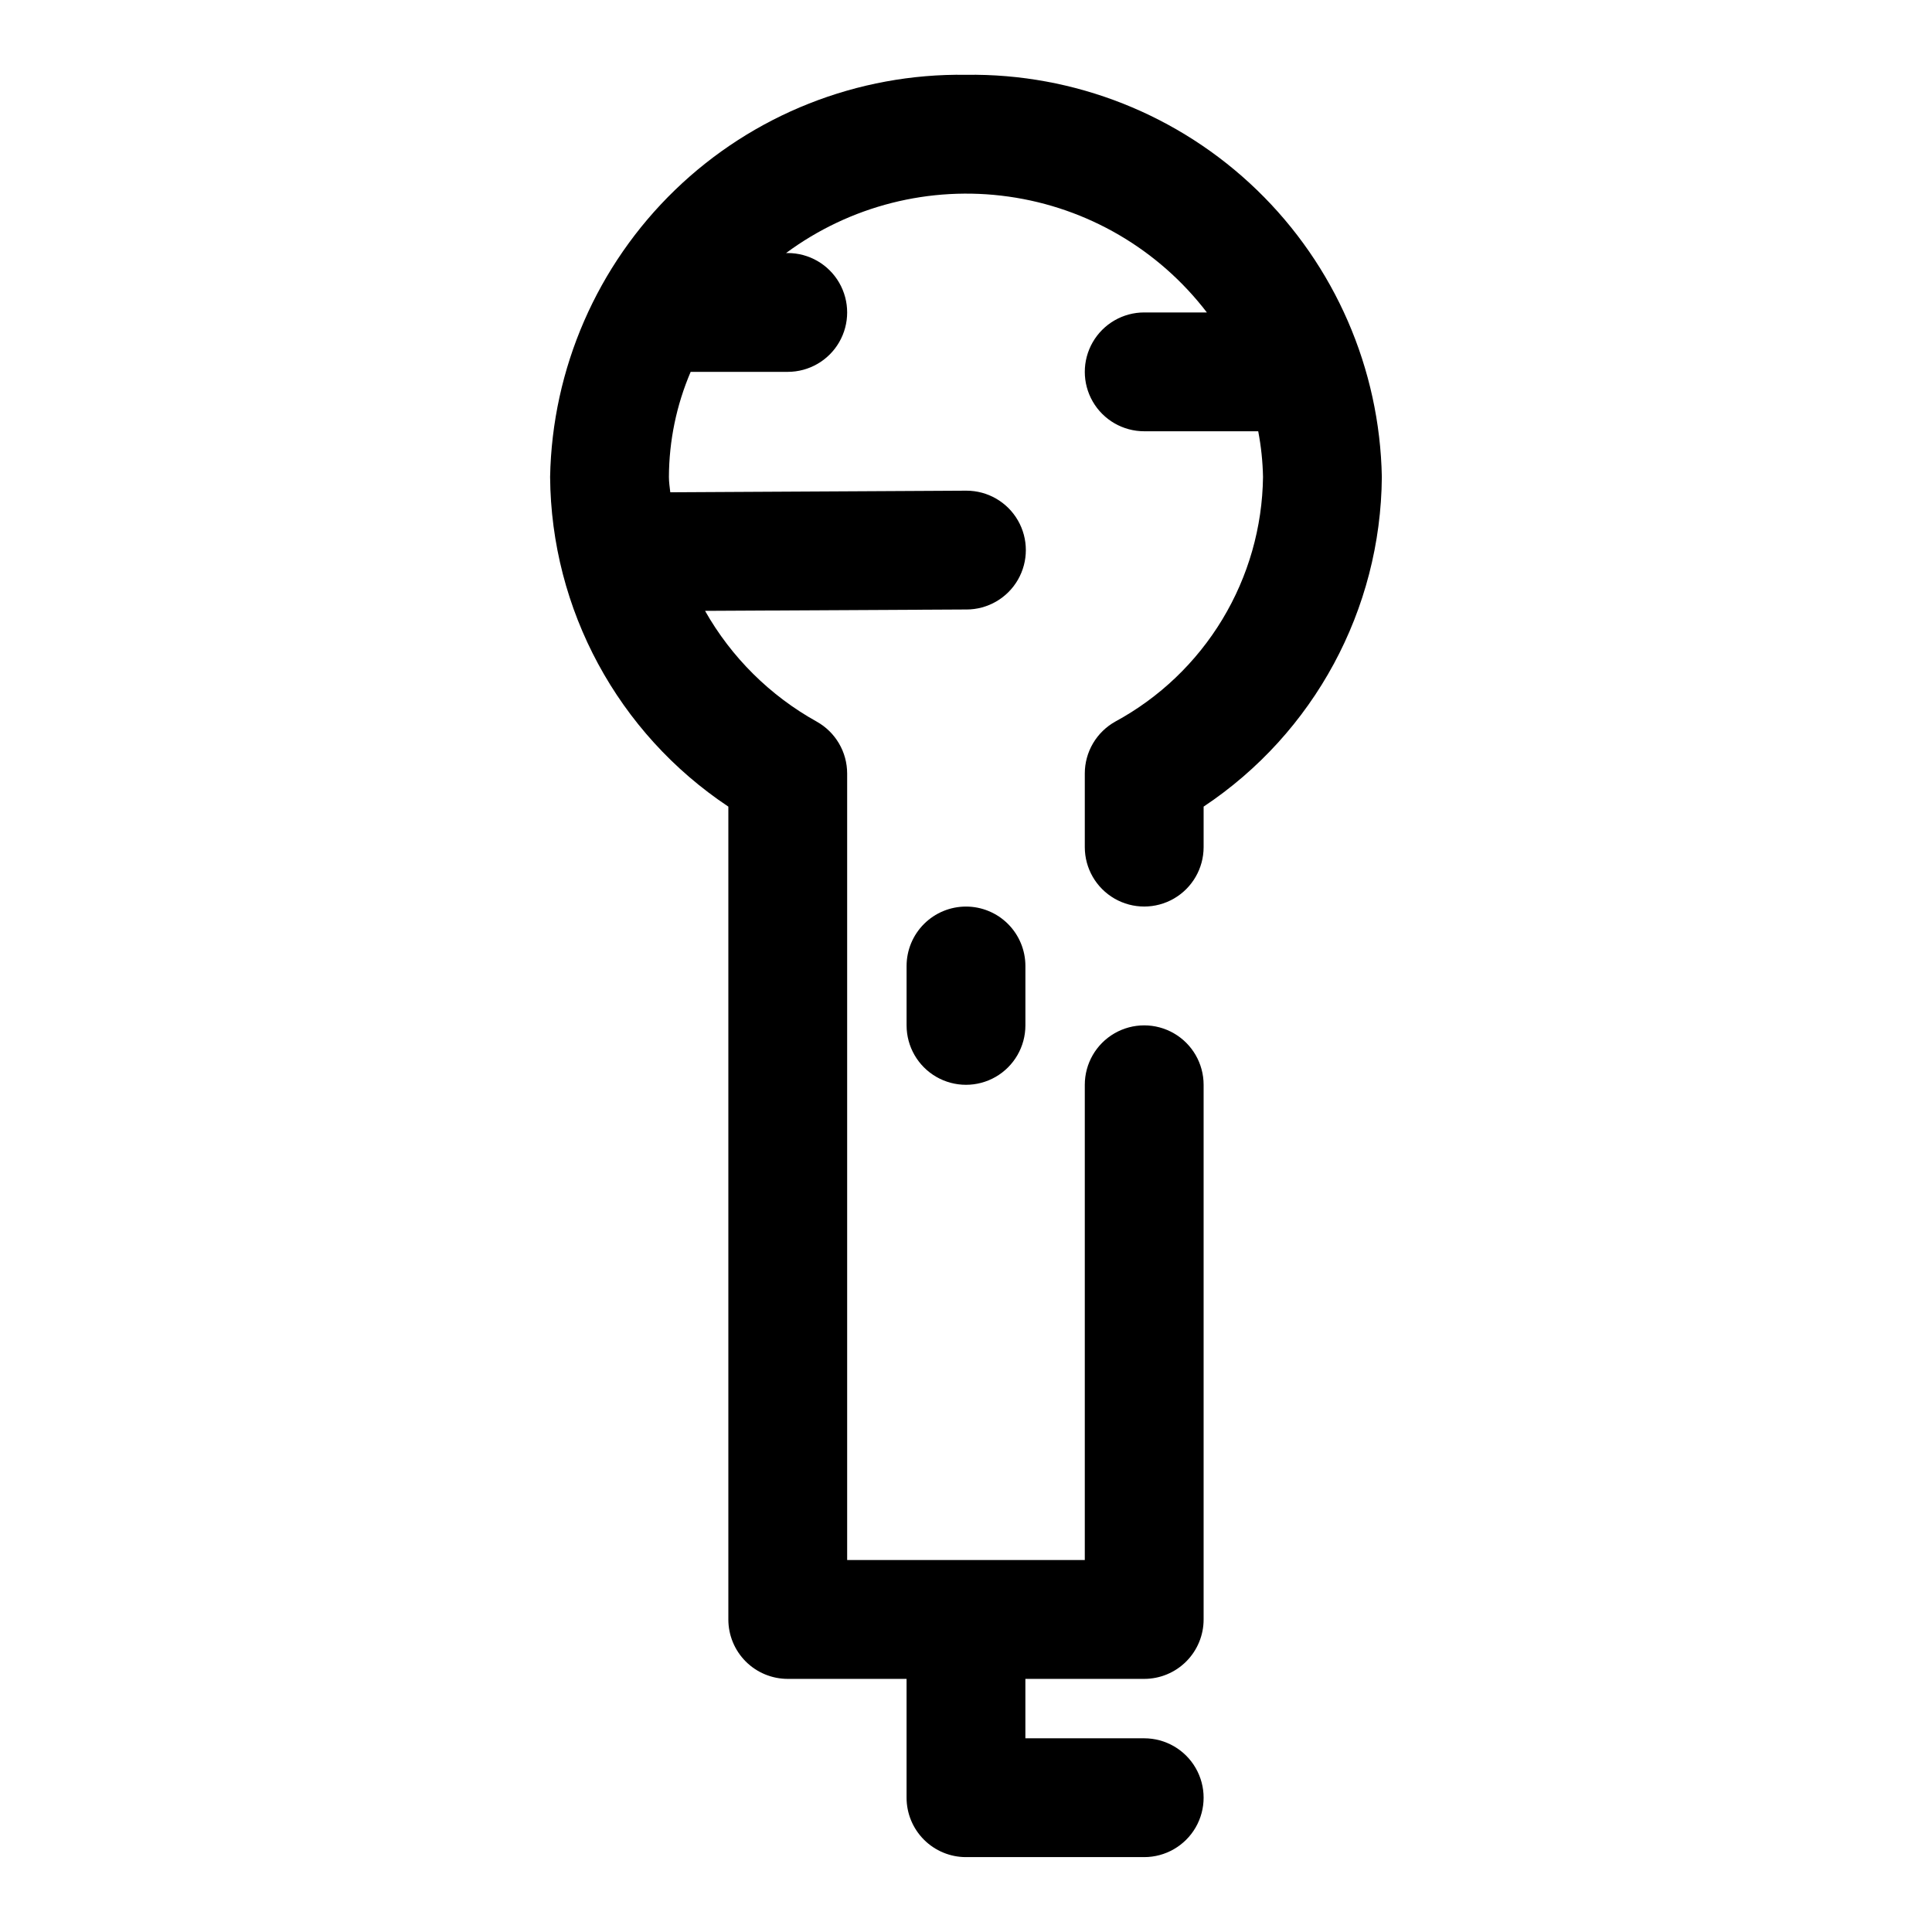 <?xml version="1.0" encoding="UTF-8"?>
<!-- The Best Svg Icon site in the world: iconSvg.co, Visit us! https://iconsvg.co -->
<svg fill="#000000" width="800px" height="800px" version="1.1" viewBox="144 144 512 512" xmlns="http://www.w3.org/2000/svg">
 <g>
  <path d="m337.02 357.77v215.41c0 4.176 1.656 8.18 4.609 11.133 2.953 2.953 6.957 4.609 11.133 4.609h31.488v31.488c0 4.176 1.66 8.18 4.613 11.133 2.953 2.953 6.957 4.613 11.133 4.613h47.23c5.625 0 10.824-3 13.637-7.871 2.812-4.875 2.812-10.875 0-15.746-2.812-4.871-8.012-7.871-13.637-7.871h-31.488v-15.746h31.488c4.176 0 8.18-1.656 11.133-4.609s4.613-6.957 4.613-11.133v-141.7c0-5.625-3.004-10.824-7.875-13.637-4.871-2.812-10.871-2.812-15.742 0s-7.871 8.012-7.871 13.637v125.95l-62.977-0.004v-208.45c-0.004-2.805-0.75-5.555-2.172-7.969-1.418-2.418-3.457-4.41-5.906-5.777-12.371-6.879-22.605-17.031-29.582-29.348l69.273-0.363v0.004c5.625 0 10.82-3 13.633-7.871 2.812-4.875 2.812-10.875 0-15.746-2.812-4.871-8.008-7.871-13.633-7.871h-0.125l-78.359 0.426c-0.156-1.355-0.363-2.695-0.363-4.062 0.035-9.578 1.996-19.047 5.762-27.852h25.727c5.625 0 10.824-3 13.637-7.871s2.812-10.875 0-15.746-8.012-7.871-13.637-7.871h-0.441c16.938-12.531 38.121-17.902 58.98-14.957 20.863 2.945 39.73 13.973 52.535 30.699h-16.609c-5.625 0-10.82 3.004-13.633 7.875s-2.812 10.871 0 15.742c2.812 4.871 8.008 7.871 13.633 7.871h30.215c0.766 3.992 1.191 8.043 1.273 12.109-0.168 13.312-3.887 26.34-10.77 37.734-6.883 11.398-16.684 20.754-28.387 27.098-2.445 1.367-4.484 3.359-5.906 5.777-1.418 2.414-2.168 5.164-2.168 7.969v19.523c0 5.625 3 10.82 7.871 13.633s10.871 2.812 15.742 0c4.871-2.812 7.875-8.008 7.875-13.633v-10.738c29.266-19.477 46.961-52.207 47.23-87.363-0.543-28.727-12.445-56.07-33.098-76.043-20.656-19.973-48.383-30.949-77.109-30.531-28.73-0.418-56.457 10.559-77.113 30.531-20.652 19.973-32.555 47.316-33.098 76.043 0.27 35.156 17.965 67.887 47.234 87.363z"/>
  <path d="m400 384.25c-4.176 0-8.18 1.66-11.133 4.613-2.953 2.953-4.613 6.957-4.613 11.133v15.742c0 5.625 3 10.824 7.871 13.637s10.875 2.812 15.746 0 7.871-8.012 7.871-13.637v-15.742c0-4.176-1.66-8.18-4.609-11.133-2.953-2.953-6.957-4.613-11.133-4.613z"/>
 </g>
</svg>